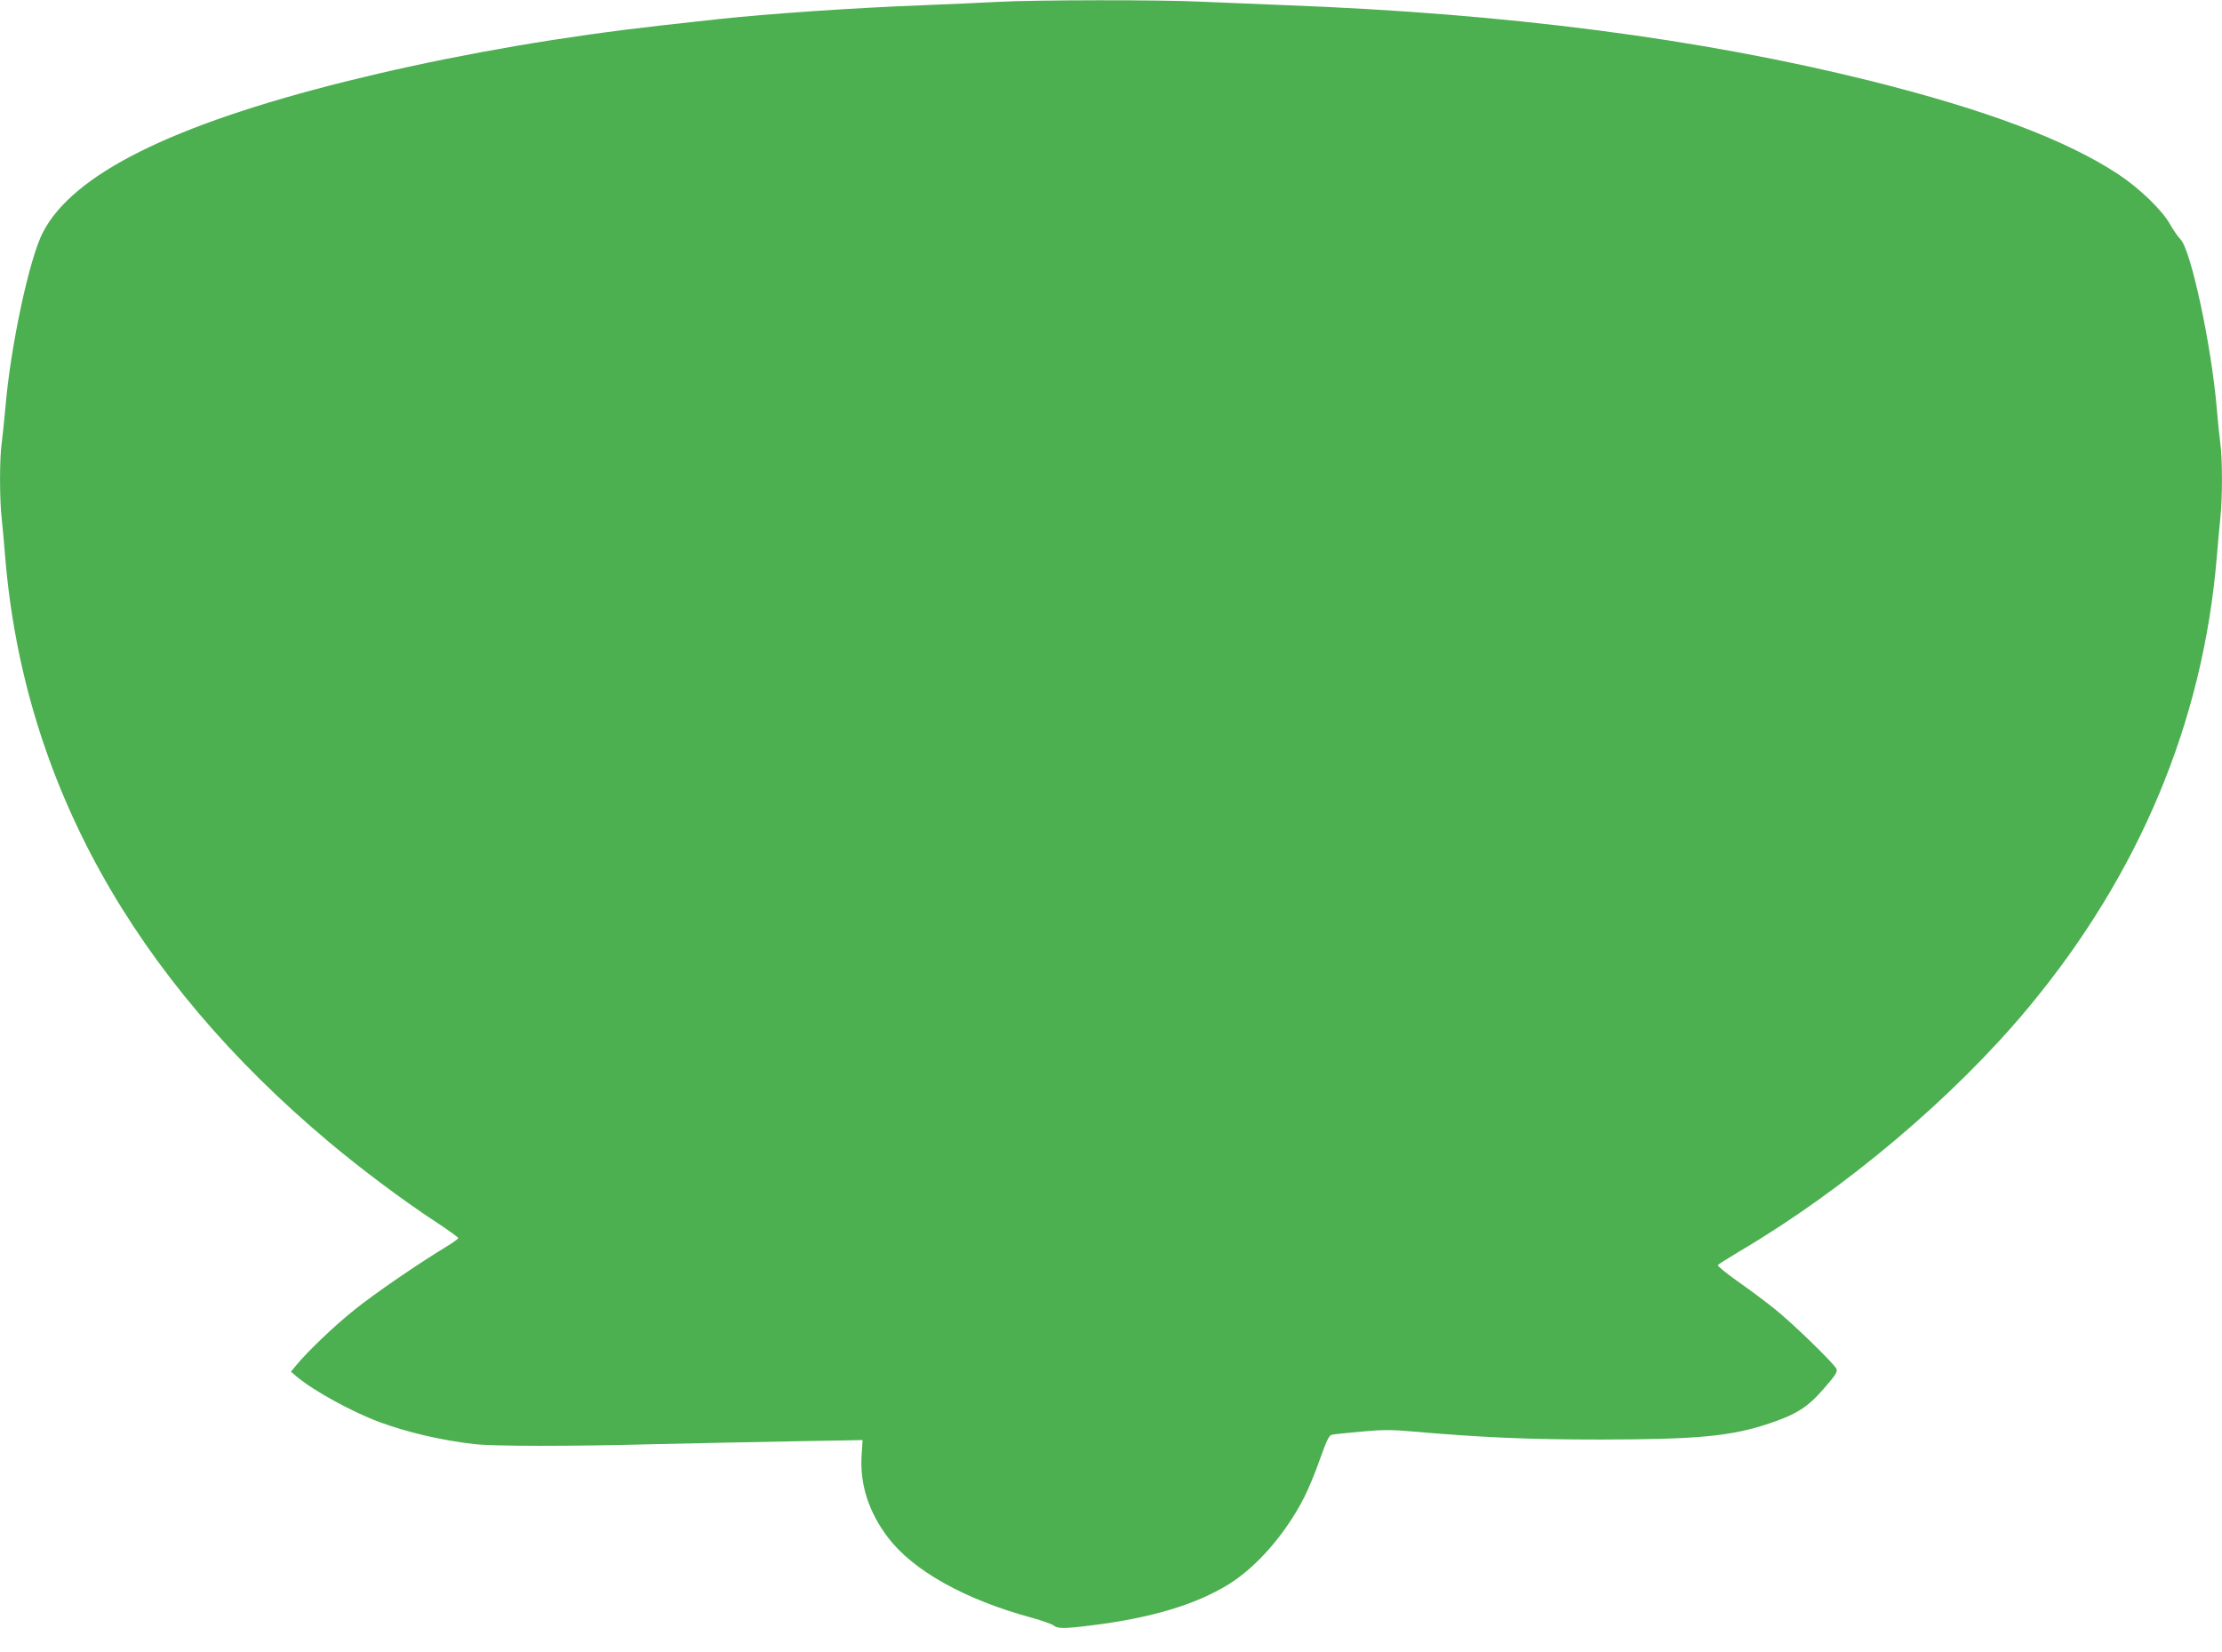 <?xml version="1.0" standalone="no"?>
<!DOCTYPE svg PUBLIC "-//W3C//DTD SVG 20010904//EN"
 "http://www.w3.org/TR/2001/REC-SVG-20010904/DTD/svg10.dtd">
<svg version="1.0" xmlns="http://www.w3.org/2000/svg"
 width="1280pt" height="952pt" viewBox="0 0 1280 952"
 preserveAspectRatio="xMidYMid meet">
<g transform="translate(0,952) scale(0.1,-0.1)"
fill="#4caf50" stroke="none">
<path d="M5745 9509 c-77 -4 -268 -13 -425 -19 -398 -15 -892 -49 -1180 -80
-295 -32 -390 -43 -535 -61 -563 -71 -1110 -173 -1620 -300 -997 -250 -1565
-533 -1738 -868 -78 -150 -187 -658 -216 -1011 -7 -74 -16 -165 -21 -202 -13
-86 -13 -327 0 -437 5 -47 14 -147 20 -221 107 -1291 734 -2422 1870 -3374
180 -151 423 -333 603 -451 75 -49 137 -94 137 -98 0 -4 -28 -25 -61 -45 -163
-98 -427 -279 -539 -370 -115 -92 -269 -239 -336 -321 l-28 -34 34 -29 c96
-81 319 -203 475 -261 159 -59 356 -105 545 -127 114 -13 542 -14 1070 0 212
5 561 12 777 16 l392 7 -6 -94 c-9 -164 42 -322 152 -467 145 -191 442 -358
830 -463 60 -17 117 -37 126 -45 20 -18 63 -18 214 1 348 43 603 120 793 237
162 101 327 290 434 499 24 47 66 147 92 223 40 111 52 137 70 140 11 3 88 10
170 18 120 11 175 11 286 1 405 -35 667 -47 1095 -47 556 1 748 19 968 93 157
53 220 93 313 200 72 83 81 98 72 116 -20 36 -260 269 -358 346 -52 42 -148
113 -212 158 -65 46 -115 87 -112 92 3 5 59 40 124 79 608 358 1235 888 1665
1405 639 769 1006 1646 1085 2595 6 74 15 174 20 221 13 110 13 351 0 437 -5
37 -14 126 -20 197 -30 361 -149 916 -209 976 -14 14 -42 54 -61 88 -44 79
-175 206 -296 286 -300 198 -761 372 -1429 539 -981 244 -2091 388 -3365 436
-157 6 -375 15 -485 20 -229 12 -971 11 -1180 -1z"/>
</g>
</svg>
